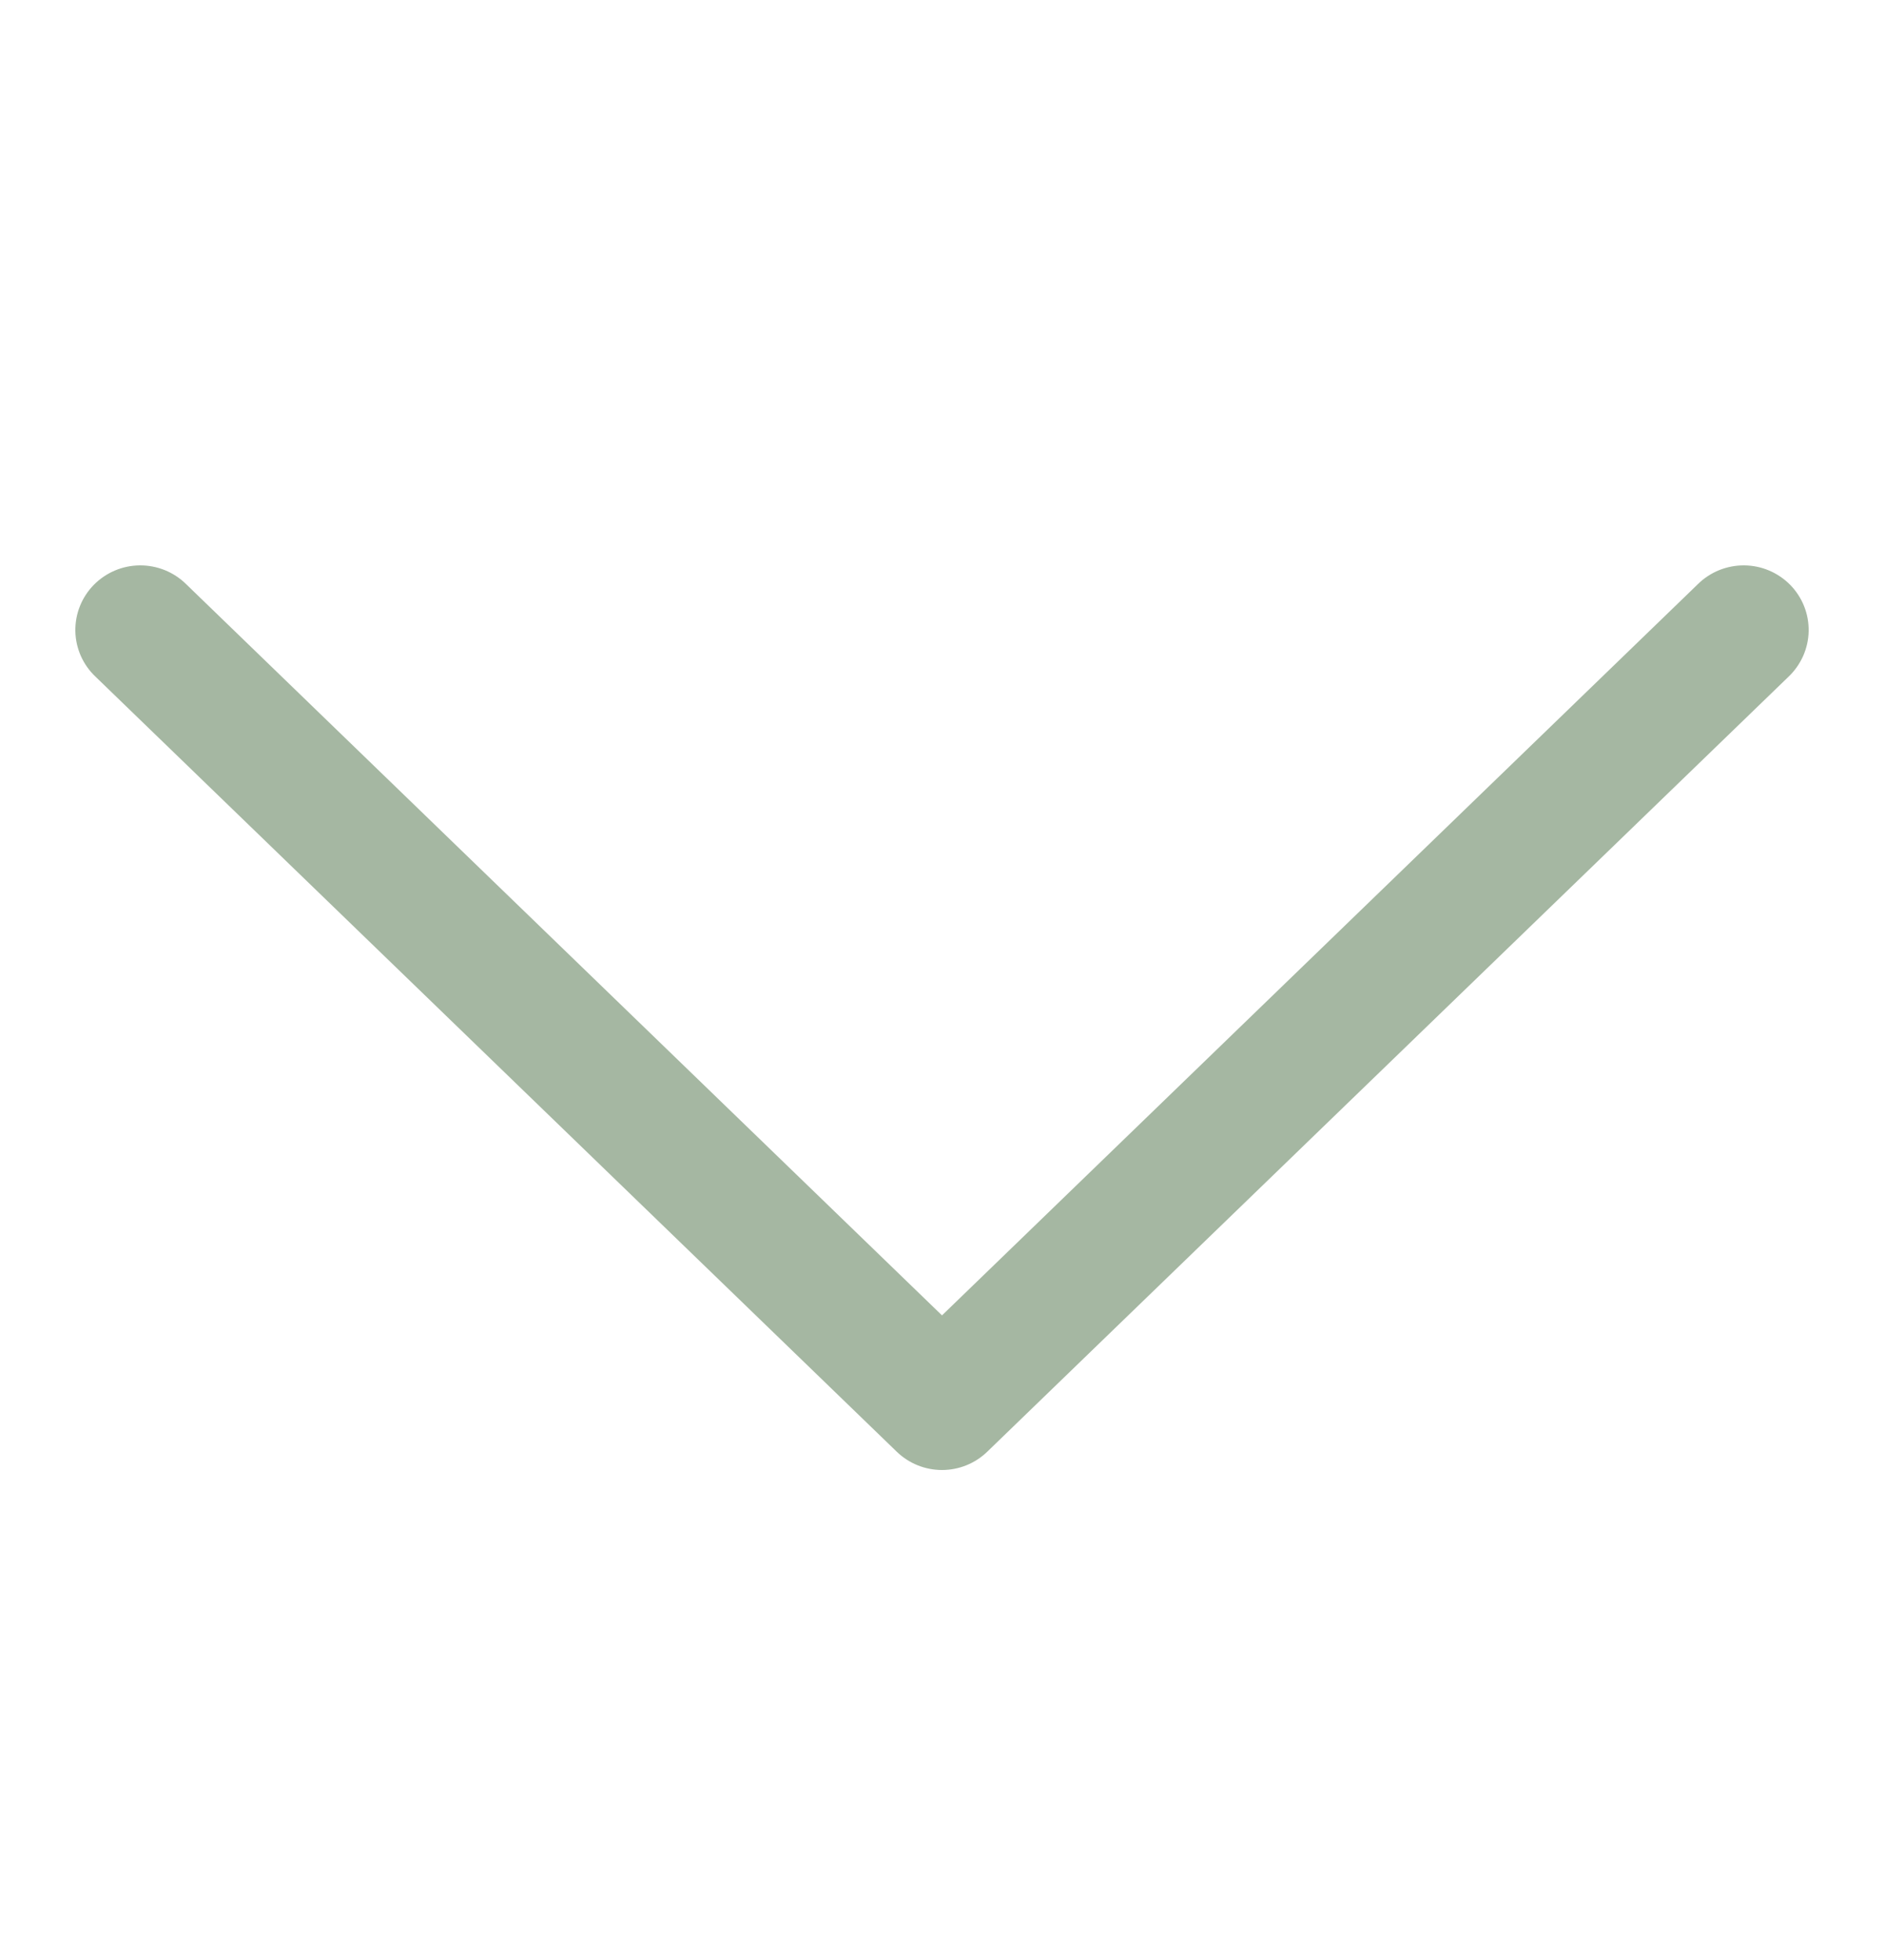<?xml version="1.0" encoding="UTF-8"?> <svg xmlns="http://www.w3.org/2000/svg" width="25" height="26" viewBox="0 0 25 26" fill="none"><path d="M12.5 17.449L2.47 7.749C2.389 7.669 2.293 7.606 2.187 7.563C2.082 7.521 1.969 7.499 1.855 7.5C1.741 7.501 1.628 7.524 1.523 7.569C1.419 7.613 1.324 7.678 1.244 7.759C1.165 7.84 1.102 7.936 1.06 8.042C1.018 8.147 0.998 8.26 1 8.373C1.002 8.486 1.027 8.598 1.073 8.702C1.119 8.805 1.185 8.899 1.268 8.977L11.899 19.257C12.06 19.413 12.275 19.5 12.5 19.5C12.725 19.5 12.94 19.413 13.101 19.257L23.733 8.977C23.815 8.899 23.881 8.805 23.927 8.702C23.973 8.598 23.998 8.486 24 8.373C24.002 8.26 23.982 8.147 23.94 8.042C23.898 7.936 23.835 7.84 23.756 7.759C23.676 7.678 23.581 7.613 23.477 7.569C23.372 7.524 23.259 7.501 23.145 7.5C23.031 7.499 22.918 7.521 22.813 7.563C22.707 7.606 22.611 7.669 22.53 7.749L12.5 17.449Z" fill="#A5B7A2"></path></svg> 